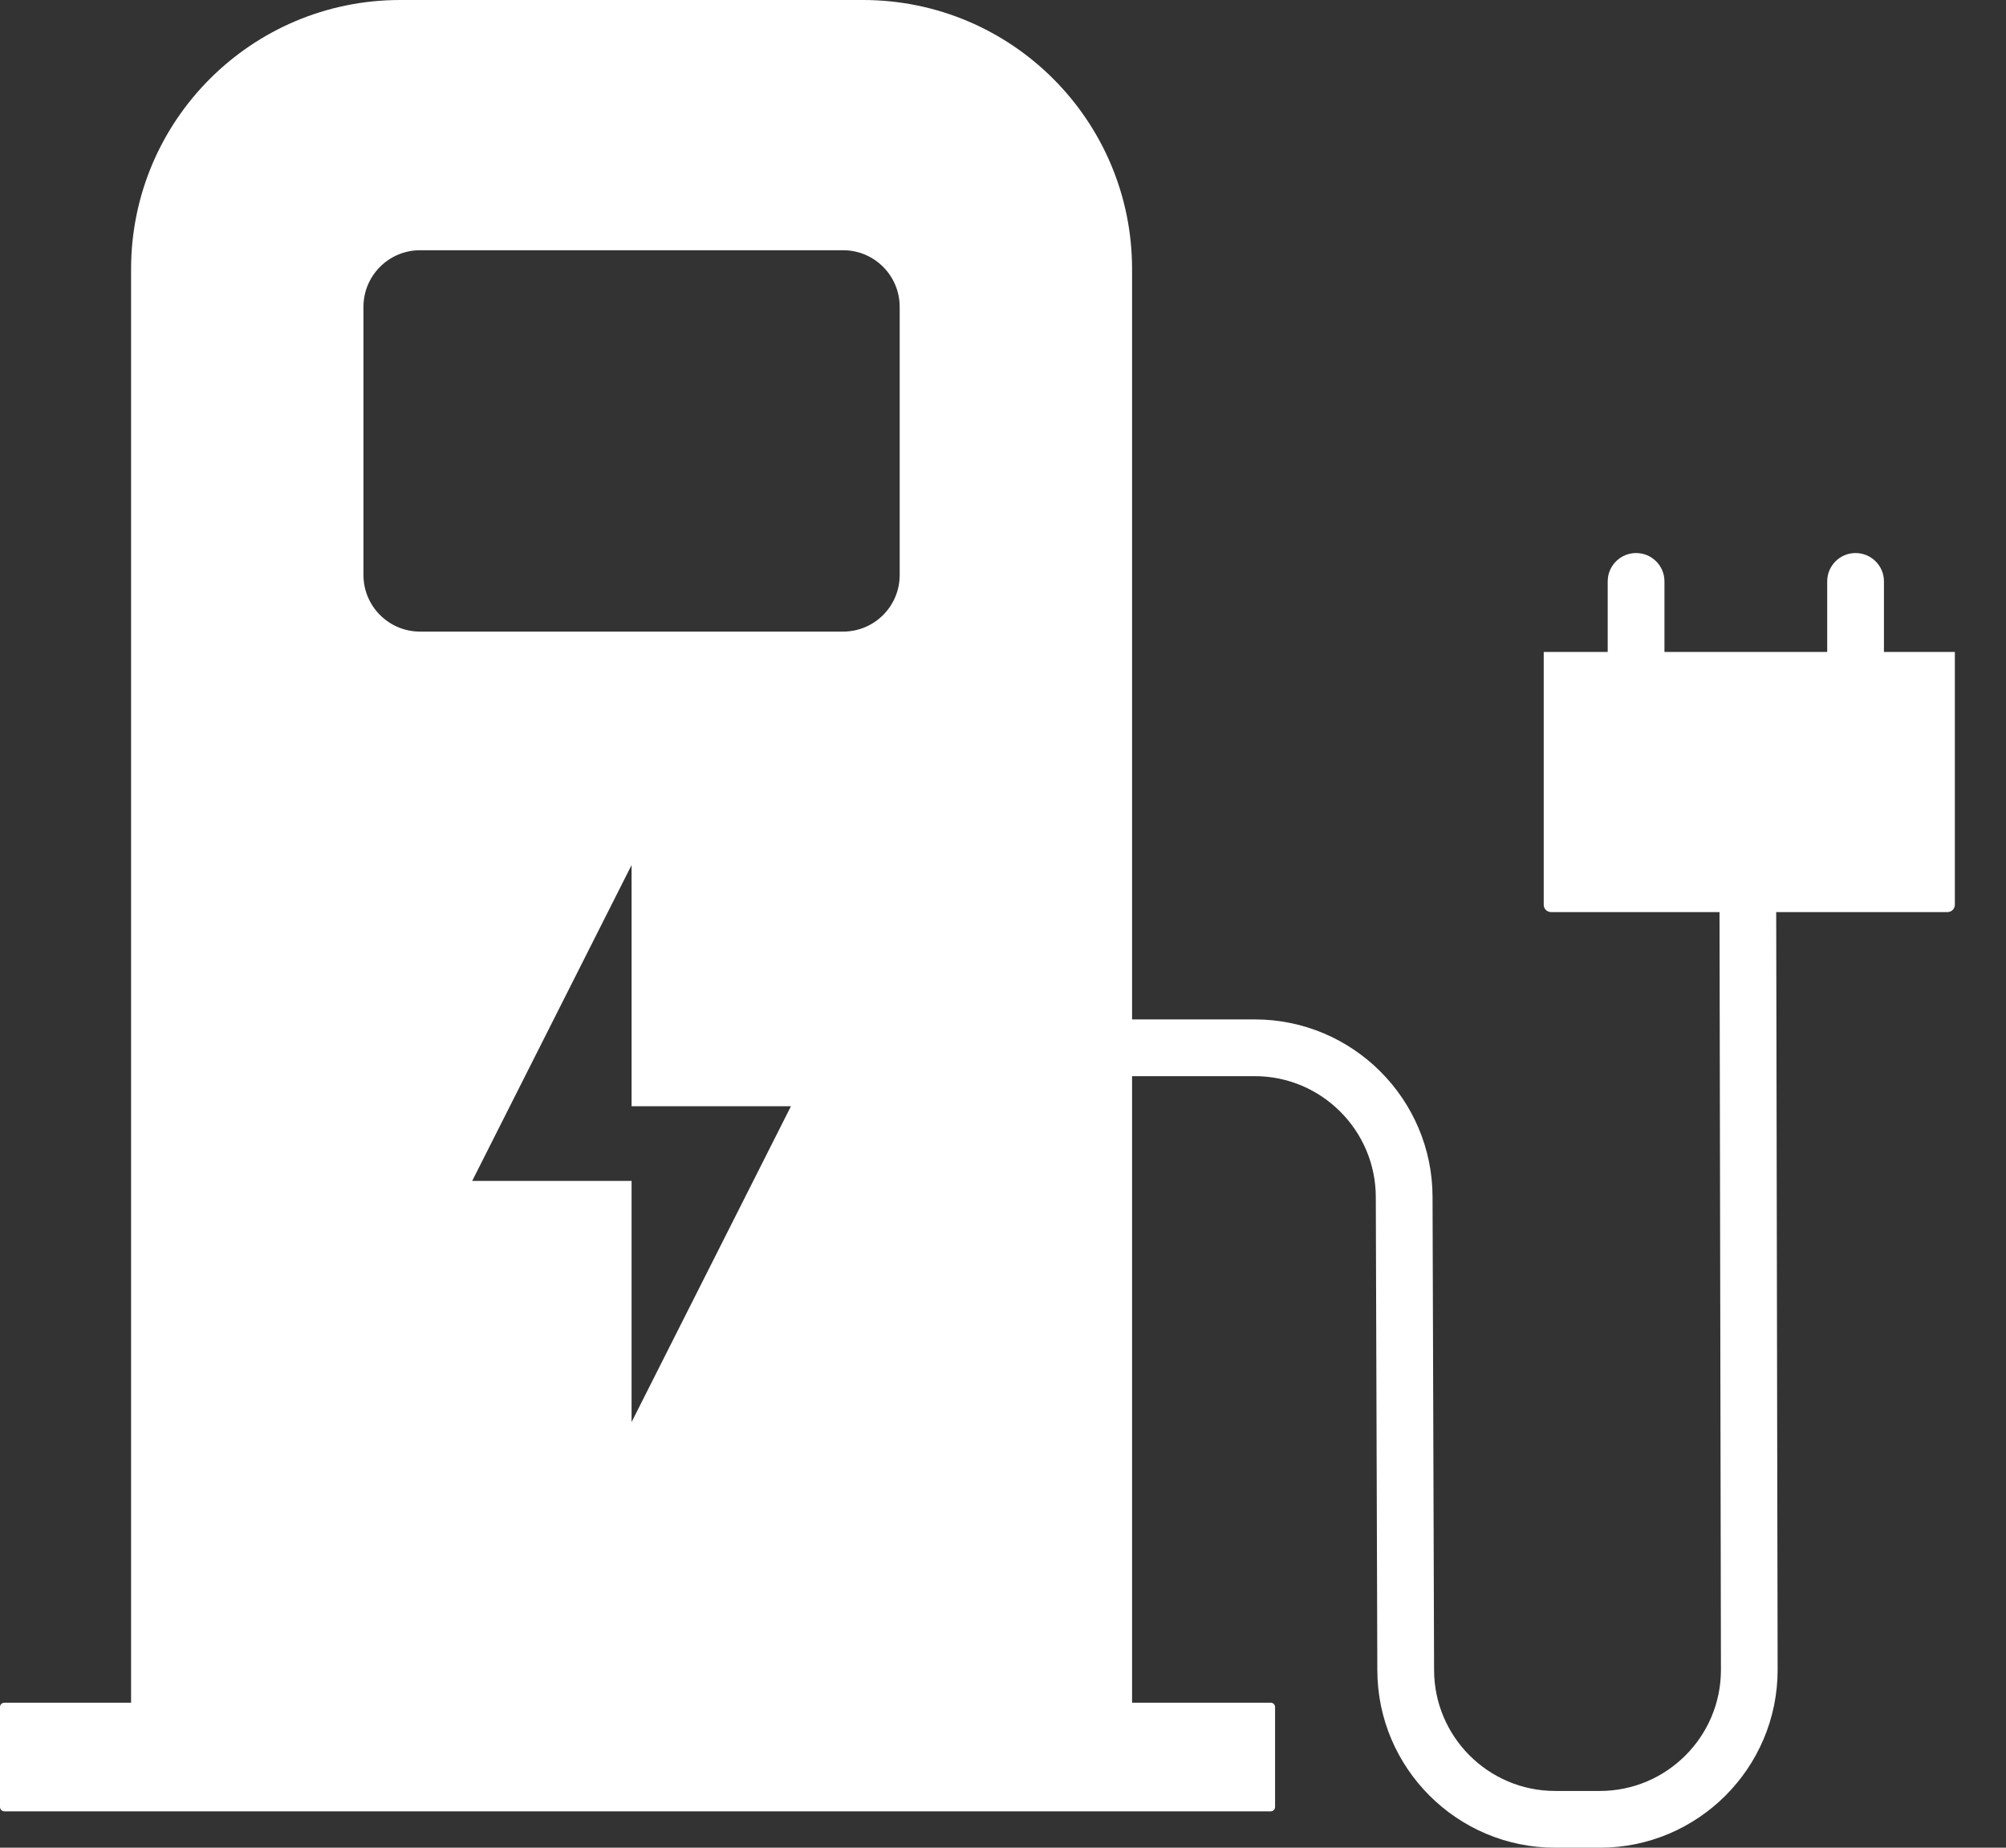 <?xml version="1.0" encoding="UTF-8"?>
<svg width="38px" height="35px" viewBox="0 0 38 35" version="1.1" xmlns="http://www.w3.org/2000/svg" xmlns:xlink="http://www.w3.org/1999/xlink">
    <rect x="0" y="0" width="38" height="35" fill="#333333" stroke="none"/>
    <title>充电桩</title>
    <g id="页面-1" stroke="none" stroke-width="1" fill="none" fill-rule="evenodd">
        <g id="武汉标迪电子-09-05" transform="translate(-103, -1792)" fill="#FFFFFF" fill-rule="nonzero">
            <g id="产品系列" transform="translate(0, 960)">
                <g id="充电桩" transform="translate(103, 832)">
                    <path d="M35.688,12.349 L35.688,11.013 C35.688,10.716 35.447,10.476 35.15,10.476 C34.853,10.476 34.613,10.716 34.613,11.013 L34.613,12.349 L31.53,12.349 L31.53,11.013 C31.53,10.716 31.29,10.476 30.993,10.476 C30.696,10.476 30.455,10.716 30.455,11.013 L30.455,12.349 L29.243,12.349 L29.243,17.139 C29.243,17.215 29.305,17.277 29.382,17.277 L32.573,17.277 L32.6,31.632 C32.6,32.896 31.571,33.925 30.307,33.925 L29.459,33.925 C28.194,33.925 27.166,32.896 27.166,31.631 L27.137,22.678 C27.137,20.821 25.626,19.31 23.769,19.31 L21.445,19.31 L21.445,5.098 C21.445,2.282 19.163,1.17006341e-15 16.347,1.17006341e-15 L7.581,1.17006341e-15 C4.766,1.17006341e-15 2.483,2.282 2.483,5.098 L2.483,32.253 L0.082,32.253 C0.037,32.253 0,32.29 0,32.336 L0,34.228 C0,34.274 0.037,34.311 0.082,34.311 L24.072,34.311 C24.117,34.311 24.154,34.274 24.154,34.228 L24.154,32.336 C24.154,32.29 24.117,32.253 24.072,32.253 L21.445,32.253 L21.445,20.385 L23.769,20.385 C25.033,20.385 26.062,21.414 26.062,22.679 L26.091,31.632 C26.091,33.489 27.602,35 29.459,35 L30.307,35 C32.164,35 33.674,33.489 33.674,31.631 L33.647,17.277 L36.892,17.277 C36.969,17.277 37.031,17.215 37.031,17.139 L37.031,12.349 L35.688,12.349 Z M11.964,26.938 L11.964,22.369 L8.945,22.369 L11.964,16.386 L11.964,20.955 L14.983,20.955 L11.964,26.938 Z M17.043,10.892 C17.043,11.484 16.563,11.964 15.971,11.964 L7.957,11.964 C7.365,11.964 6.885,11.484 6.885,10.892 L6.885,5.813 C6.885,5.221 7.365,4.74 7.957,4.74 L15.971,4.74 C16.563,4.74 17.043,5.221 17.043,5.813 L17.043,10.892 L17.043,10.892 Z" id="形状"></path>
                </g>
            </g>
        </g>
    </g>
</svg>